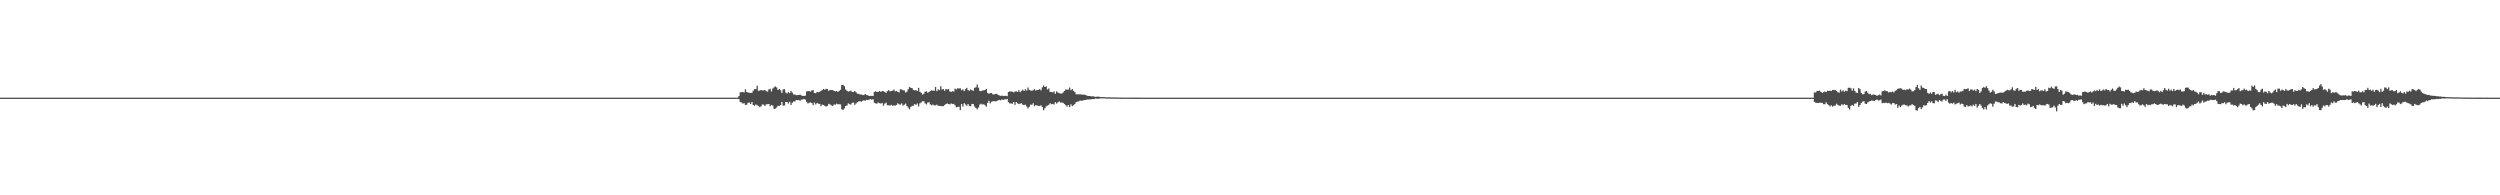 <?xml version="1.0" encoding="UTF-8"?>
<svg xmlns="http://www.w3.org/2000/svg" width="1920" height="150">
  <path d="M0 75.000h1v1.000H0zM1 75.000h1v1.000H1zM2 75.000h1v1.000H2zM3 75.000h1v1.000H3zM4 75.000h1v1.000H4zM5 75.000h1v1.000H5zM6 75.000h1v1.000H6zM7 75.000h1v1.000H7zM8 75.000h1v1.000H8zM9 75.000h1v1.000H9zM10 75.000h1v1.000H10zM11 75.000h1v1.000H11zM12 75.000h1v1.000H12zM13 75.000h1v1.000H13zM14 75.000h1v1.000H14zM15 75.000h1v1.000H15zM16 75.000h1v1.000H16zM17 75.000h1v1.000H17zM18 75.000h1v1.000H18zM19 75.000h1v1.000H19zM20 75.000h1v1.000H20zM21 75.000h1v1.000H21zM22 75.000h1v1.000H22zM23 75.000h1v1.000H23zM24 75.000h1v1.000H24zM25 75.000h1v1.000H25zM26 75.000h1v1.000H26zM27 75.000h1v1.000H27zM28 75.000h1v1.000H28zM29 75.000h1v1.000H29zM30 75.000h1v1.000H30zM31 75.000h1v1.000H31zM32 75.000h1v1.000H32zM33 75.000h1v1.000H33zM34 75.000h1v1.000H34zM35 75.000h1v1.000H35zM36 75.000h1v1.000H36zM37 75.000h1v1.000H37zM38 75.000h1v1.000H38zM39 75.000h1v1.000H39zM40 75.000h1v1.000H40zM41 75.000h1v1.000H41zM42 75.000h1v1.000H42zM43 75.000h1v1.000H43zM44 75.000h1v1.000H44zM45 75.000h1v1.000H45zM46 75.000h1v1.000H46zM47 75.000h1v1.000H47zM48 75.000h1v1.000H48zM49 75.000h1v1.000H49zM50 75.000h1v1.000H50zM51 75.000h1v1.000H51zM52 75.000h1v1.000H52zM53 75.000h1v1.000H53zM54 75.000h1v1.000H54zM55 75.000h1v1.000H55zM56 75.000h1v1.000H56zM57 75.000h1v1.000H57zM58 75.000h1v1.000H58zM59 75.000h1v1.000H59zM60 75.000h1v1.000H60zM61 75.000h1v1.000H61zM62 75.000h1v1.000H62zM63 75.000h1v1.000H63zM64 75.000h1v1.000H64zM65 75.000h1v1.000H65zM66 75.000h1v1.000H66zM67 75.000h1v1.000H67zM68 75.000h1v1.000H68zM69 75.000h1v1.000H69zM70 75.000h1v1.000H70zM71 75.000h1v1.000H71zM72 75.000h1v1.000H72zM73 75.000h1v1.000H73zM74 75.000h1v1.000H74zM75 75.000h1v1.000H75zM76 75.000h1v1.000H76zM77 75.000h1v1.000H77zM78 75.000h1v1.000H78zM79 75.000h1v1.000H79zM80 75.000h1v1.000H80zM81 75.000h1v1.000H81zM82 75.000h1v1.000H82zM83 75.000h1v1.000H83zM84 75.000h1v1.000H84zM85 75.000h1v1.000H85zM86 75.000h1v1.000H86zM87 75.000h1v1.000H87zM88 75.000h1v1.000H88zM89 75.000h1v1.000H89zM90 75.000h1v1.000H90zM91 75.000h1v1.000H91zM92 75.000h1v1.000H92zM93 75.000h1v1.000H93zM94 75.000h1v1.000H94zM95 75.000h1v1.000H95zM96 75.000h1v1.000H96zM97 75.000h1v1.000H97zM98 75.000h1v1.000H98zM99 75.000h1v1.000H99zM100 75.000h1v1.000H100zM101 75.000h1v1.000H101zM102 75.000h1v1.000H102zM103 75.000h1v1.000H103zM104 75.000h1v1.000H104zM105 75.000h1v1.000H105zM106 75.000h1v1.000H106zM107 75.000h1v1.000H107zM108 75.000h1v1.000H108zM109 75.000h1v1.000H109zM110 75.000h1v1.000H110zM111 75.000h1v1.000H111zM112 75.000h1v1.000H112zM113 75.000h1v1.000H113zM114 75.000h1v1.000H114zM115 75.000h1v1.000H115zM116 75.000h1v1.000H116zM117 75.000h1v1.000H117zM118 75.000h1v1.000H118zM119 75.000h1v1.000H119zM120 75.000h1v1.000H120zM121 75.000h1v1.000H121zM122 75.000h1v1.000H122zM123 75.000h1v1.000H123zM124 75.000h1v1.000H124zM125 75.000h1v1.000H125zM126 75.000h1v1.000H126zM127 75.000h1v1.000H127zM128 75.000h1v1.000H128zM129 75.000h1v1.000H129zM130 75.000h1v1.000H130zM131 75.000h1v1.000H131zM132 75.000h1v1.000H132zM133 75.000h1v1.000H133zM134 75.000h1v1.000H134zM135 75.000h1v1.000H135zM136 75.000h1v1.000H136zM137 75.000h1v1.000H137zM138 75.000h1v1.000H138zM139 75.000h1v1.000H139zM140 75.000h1v1.000H140zM141 75.000h1v1.000H141zM142 75.000h1v1.000H142zM143 75.000h1v1.000H143zM144 75.000h1v1.000H144zM145 75.000h1v1.000H145zM146 75.000h1v1.000H146zM147 75.000h1v1.000H147zM148 75.000h1v1.000H148zM149 75.000h1v1.000H149zM150 75.000h1v1.000H150zM151 75.000h1v1.000H151zM152 75.000h1v1.000H152zM153 75.000h1v1.000H153zM154 75.000h1v1.000H154zM155 75.000h1v1.000H155zM156 75.000h1v1.000H156zM157 75.000h1v1.000H157zM158 75.000h1v1.000H158zM159 75.000h1v1.000H159zM160 75.000h1v1.000H160zM161 75.000h1v1.000H161zM162 75.000h1v1.000H162zM163 75.000h1v1.000H163zM164 75.000h1v1.000H164zM165 75.000h1v1.000H165zM166 75.000h1v1.000H166zM167 75.000h1v1.000H167zM168 75.000h1v1.000H168zM169 75.000h1v1.000H169zM170 75.000h1v1.000H170zM171 75.000h1v1.000H171zM172 75.000h1v1.000H172zM173 75.000h1v1.000H173zM174 75.000h1v1.000H174zM175 75.000h1v1.000H175zM176 75.000h1v1.000H176zM177 75.000h1v1.000H177zM178 75.000h1v1.000H178zM179 75.000h1v1.000H179zM180 75.000h1v1.000H180zM181 75.000h1v1.000H181zM182 75.000h1v1.000H182zM183 75.000h1v1.000H183zM184 75.000h1v1.000H184zM185 75.000h1v1.000H185zM186 75.000h1v1.000H186zM187 75.000h1v1.000H187zM188 75.000h1v1.000H188zM189 75.000h1v1.000H189zM190 75.000h1v1.000H190zM191 75.000h1v1.000H191zM192 75.000h1v1.000H192zM193 75.000h1v1.000H193zM194 75.000h1v1.000H194zM195 75.000h1v1.000H195zM196 75.000h1v1.000H196zM197 75.000h1v1.000H197zM198 75.000h1v1.000H198zM199 75.000h1v1.000H199zM200 75.000h1v1.000H200zM201 75.000h1v1.000H201zM202 75.000h1v1.000H202zM203 75.000h1v1.000H203zM204 75.000h1v1.000H204zM205 75.000h1v1.000H205zM206 75.000h1v1.000H206zM207 75.000h1v1.000H207zM208 75.000h1v1.000H208zM209 75.000h1v1.000H209zM210 75.000h1v1.000H210zM211 75.000h1v1.000H211zM212 75.000h1v1.000H212zM213 75.000h1v1.000H213zM214 75.000h1v1.000H214zM215 75.000h1v1.000H215zM216 75.000h1v1.000H216zM217 75.000h1v1.000H217zM218 75.000h1v1.000H218zM219 75.000h1v1.000H219zM220 75.000h1v1.000H220zM221 75.000h1v1.000H221zM222 75.000h1v1.000H222zM223 75.000h1v1.000H223zM224 75.000h1v1.000H224zM225 75.000h1v1.000H225zM226 75.000h1v1.000H226zM227 75.000h1v1.000H227zM228 75.000h1v1.000H228zM229 75.000h1v1.000H229zM230 75.000h1v1.000H230zM231 75.000h1v1.000H231zM232 75.000h1v1.000H232zM233 75.000h1v1.000H233zM234 75.000h1v1.000H234zM235 75.000h1v1.000H235zM236 75.000h1v1.000H236zM237 75.000h1v1.000H237zM238 75.000h1v1.000H238zM239 75.000h1v1.000H239zM240 75.000h1v1.000H240zM241 75.000h1v1.000H241zM242 75.000h1v1.000H242zM243 75.000h1v1.000H243zM244 75.000h1v1.000H244zM245 75.000h1v1.000H245zM246 75.000h1v1.000H246zM247 75.000h1v1.000H247zM248 75.000h1v1.000H248zM249 75.000h1v1.000H249zM250 75.000h1v1.000H250zM251 75.000h1v1.000H251zM252 75.000h1v1.000H252zM253 75.000h1v1.000H253zM254 75.000h1v1.000H254zM255 75.000h1v1.000H255zM256 75.000h1v1.000H256zM257 75.000h1v1.000H257zM258 75.000h1v1.000H258zM259 75.000h1v1.000H259zM260 75.000h1v1.000H260zM261 75.000h1v1.000H261zM262 75.000h1v1.000H262zM263 75.000h1v1.000H263zM264 75.000h1v1.000H264zM265 75.000h1v1.000H265zM266 75.000h1v1.000H266zM267 75.000h1v1.000H267zM268 75.000h1v1.000H268zM269 75.000h1v1.000H269zM270 75.000h1v1.000H270zM271 75.000h1v1.000H271zM272 75.000h1v1.000H272zM273 75.000h1v1.000H273zM274 75.000h1v1.000H274zM275 75.000h1v1.000H275zM276 75.000h1v1.000H276zM277 75.000h1v1.000H277zM278 75.000h1v1.000H278zM279 75.000h1v1.000H279zM280 75.000h1v1.000H280zM281 75.000h1v1.000H281zM282 75.000h1v1.000H282zM283 75.000h1v1.000H283zM284 75.000h1v1.000H284zM285 75.000h1v1.000H285zM286 75.000h1v1.000H286zM287 75.000h1v1.000H287zM288 75.000h1v1.000H288zM289 75.000h1v1.000H289zM290 75.000h1v1.000H290zM291 75.000h1v1.000H291zM292 75.000h1v1.000H292zM293 75.000h1v1.000H293zM294 75.000h1v1.000H294zM295 75.000h1v1.000H295zM296 75.000h1v1.000H296zM297 75.000h1v1.000H297zM298 75.000h1v1.000H298zM299 75.000h1v1.000H299zM300 75.000h1v1.000H300zM301 75.000h1v1.000H301zM302 75.000h1v1.000H302zM303 75.000h1v1.000H303zM304 75.000h1v1.000H304zM305 75.000h1v1.000H305zM306 75.000h1v1.000H306zM307 75.000h1v1.000H307zM308 75.000h1v1.000H308zM309 75.000h1v1.000H309zM310 75.000h1v1.000H310zM311 75.000h1v1.000H311zM312 75.000h1v1.000H312zM313 75.000h1v1.000H313zM314 75.000h1v1.000H314zM315 75.000h1v1.000H315zM316 75.000h1v1.000H316zM317 75.000h1v1.000H317zM318 75.000h1v1.000H318zM319 75.000h1v1.000H319zM320 75.000h1v1.000H320zM321 75.000h1v1.000H321zM322 75.000h1v1.000H322zM323 75.000h1v1.000H323zM324 75.000h1v1.000H324zM325 75.000h1v1.000H325zM326 75.000h1v1.000H326zM327 75.000h1v1.000H327zM328 75.000h1v1.000H328zM329 75.000h1v1.000H329zM330 75.000h1v1.000H330zM331 75.000h1v1.000H331zM332 75.000h1v1.000H332zM333 75.000h1v1.000H333zM334 75.000h1v1.000H334zM335 75.000h1v1.000H335zM336 75.000h1v1.000H336zM337 75.000h1v1.000H337zM338 75.000h1v1.000H338zM339 75.000h1v1.000H339zM340 75.000h1v1.000H340zM341 75.000h1v1.000H341zM342 75.000h1v1.000H342zM343 75.000h1v1.000H343zM344 75.000h1v1.000H344zM345 75.000h1v1.000H345zM346 75.000h1v1.000H346zM347 75.000h1v1.000H347zM348 75.000h1v1.000H348zM349 75.000h1v1.000H349zM350 75.000h1v1.000H350zM351 75.000h1v1.000H351zM352 75.000h1v1.000H352zM353 75.000h1v1.000H353zM354 75.000h1v1.000H354zM355 75.000h1v1.000H355zM356 75.000h1v1.000H356zM357 75.000h1v1.000H357zM358 75.000h1v1.000H358zM359 75.000h1v1.000H359zM360 75.000h1v1.000H360zM361 75.000h1v1.000H361zM362 75.000h1v1.000H362zM363 75.000h1v1.000H363zM364 75.000h1v1.000H364zM365 75.000h1v1.000H365zM366 75.000h1v1.000H366zM367 75.000h1v1.000H367zM368 75.000h1v1.000H368zM369 75.000h1v1.000H369zM370 75.000h1v1.000H370zM371 75.000h1v1.000H371zM372 75.000h1v1.000H372zM373 75.000h1v1.000H373zM374 75.000h1v1.000H374zM375 75.000h1v1.000H375zM376 75.000h1v1.000H376zM377 75.000h1v1.000H377zM378 75.000h1v1.000H378zM379 75.000h1v1.000H379zM380 75.000h1v1.000H380zM381 75.000h1v1.000H381zM382 75.000h1v1.000H382zM383 75.000h1v1.000H383zM384 75.000h1v1.000H384zM385 75.000h1v1.000H385zM386 75.000h1v1.000H386zM387 75.000h1v1.000H387zM388 75.000h1v1.000H388zM389 75.000h1v1.000H389zM390 75.000h1v1.000H390zM391 75.000h1v1.000H391zM392 75.000h1v1.000H392zM393 75.000h1v1.000H393zM394 75.000h1v1.000H394zM395 75.000h1v1.000H395zM396 75.000h1v1.000H396zM397 75.000h1v1.000H397zM398 75.000h1v1.000H398zM399 75.000h1v1.000H399zM400 75.000h1v1.000H400zM401 75.000h1v1.000H401zM402 75.000h1v1.000H402zM403 75.000h1v1.000H403zM404 75.000h1v1.000H404zM405 75.000h1v1.000H405zM406 75.000h1v1.000H406zM407 75.000h1v1.000H407zM408 75.000h1v1.000H408zM409 75.000h1v1.000H409zM410 75.000h1v1.000H410zM411 75.000h1v1.000H411zM412 75.000h1v1.000H412zM413 75.000h1v1.000H413zM414 75.000h1v1.000H414zM415 75.000h1v1.000H415zM416 75.000h1v1.000H416zM417 75.000h1v1.000H417zM418 75.000h1v1.000H418zM419 75.000h1v1.000H419zM420 75.000h1v1.000H420zM421 75.000h1v1.000H421zM422 75.000h1v1.000H422zM423 75.000h1v1.000H423zM424 75.000h1v1.000H424zM425 75.000h1v1.000H425zM426 75.000h1v1.000H426zM427 75.000h1v1.000H427zM428 75.000h1v1.000H428zM429 75.000h1v1.000H429zM430 75.000h1v1.000H430zM431 75.000h1v1.000H431zM432 75.000h1v1.000H432zM433 75.000h1v1.000H433zM434 75.000h1v1.000H434zM435 75.000h1v1.000H435zM436 75.000h1v1.000H436zM437 75.000h1v1.000H437zM438 75.000h1v1.000H438zM439 75.000h1v1.000H439zM440 75.000h1v1.000H440zM441 75.000h1v1.000H441zM442 75.000h1v1.000H442zM443 75.000h1v1.000H443zM444 75.000h1v1.000H444zM445 75.000h1v1.000H445zM446 75.000h1v1.000H446zM447 75.000h1v1.000H447zM448 75.000h1v1.000H448zM449 75.000h1v1.000H449zM450 75.000h1v1.000H450zM451 75.000h1v1.000H451zM452 75.000h1v1.000H452zM453 75.000h1v1.000H453zM454 75.000h1v1.000H454zM455 75.000h1v1.000H455zM456 75.000h1v1.000H456zM457 75.000h1v1.000H457zM458 75.000h1v1.000H458zM459 75.000h1v1.000H459zM460 75.000h1v1.000H460zM461 75.000h1v1.000H461zM462 75.000h1v1.000H462zM463 75.000h1v1.000H463zM464 75.000h1v1.000H464zM465 75.000h1v1.000H465zM466 75.000h1v1.000H466zM467 75.000h1v1.000H467zM468 75.000h1v1.000H468zM469 75.000h1v1.000H469zM470 75.000h1v1.000H470zM471 75.000h1v1.000H471zM472 75.000h1v1.000H472zM473 75.000h1v1.000H473zM474 75.000h1v1.000H474zM475 75.000h1v1.000H475zM476 75.000h1v1.000H476zM477 75.000h1v1.000H477zM478 75.000h1v1.000H478zM479 75.000h1v1.000H479zM480 75.000h1v1.000H480zM481 75.000h1v1.000H481zM482 75.000h1v1.000H482zM483 75.000h1v1.000H483zM484 75.000h1v1.000H484zM485 75.000h1v1.000H485zM486 75.000h1v1.000H486zM487 75.000h1v1.000H487zM488 75.000h1v1.000H488zM489 75.000h1v1.000H489zM490 75.000h1v1.000H490zM491 75.000h1v1.000H491zM492 75.000h1v1.000H492zM493 75.000h1v1.000H493zM494 75.000h1v1.000H494zM495 75.000h1v1.000H495zM496 75.000h1v1.000H496zM497 75.000h1v1.000H497zM498 75.000h1v1.000H498zM499 75.000h1v1.000H499zM500 75.000h1v1.000H500zM501 75.000h1v1.000H501zM502 75.000h1v1.000H502zM503 75.000h1v1.000H503zM504 75.000h1v1.000H504zM505 75.000h1v1.000H505zM506 75.000h1v1.000H506zM507 75.000h1v1.000H507zM508 75.000h1v1.000H508zM509 75.000h1v1.000H509zM510 75.000h1v1.000H510zM511 75.000h1v1.000H511zM512 75.000h1v1.000H512zM513 75.000h1v1.000H513zM514 75.000h1v1.000H514zM515 75.000h1v1.000H515zM516 75.000h1v1.000H516zM517 75.000h1v1.000H517zM518 75.000h1v1.000H518zM519 75.000h1v1.000H519zM520 75.000h1v1.000H520zM521 75.000h1v1.000H521zM522 75.000h1v1.000H522zM523 75.000h1v1.000H523zM524 75.000h1v1.000H524zM525 75.000h1v1.000H525zM526 75.000h1v1.000H526zM527 75.000h1v1.000H527zM528 75.000h1v1.000H528zM529 75.000h1v1.000H529zM530 75.000h1v1.000H530zM531 75.000h1v1.000H531zM532 75.000h1v1.000H532zM533 75.000h1v1.000H533zM534 75.000h1v1.000H534zM535 75.000h1v1.000H535zM536 75.000h1v1.000H536zM537 75.000h1v1.000H537zM538 75.000h1v1.000H538zM539 75.000h1v1.000H539zM540 75.000h1v1.000H540zM541 75.000h1v1.000H541zM542 75.000h1v1.000H542zM543 75.000h1v1.000H543zM544 75.000h1v1.000H544zM545 75.000h1v1.000H545zM546 75.000h1v1.000H546zM547 75.000h1v1.000H547zM548 75.000h1v1.000H548zM549 75.000h1v1.000H549zM550 75.000h1v1.000H550zM551 75.000h1v1.000H551zM552 75.000h1v1.000H552zM553 75.000h1v1.000H553zM554 75.000h1v1.000H554zM555 75.000h1v1.000H555zM556 75.000h1v1.000H556zM557 75.000h1v1.000H557zM558 75.000h1v1.000H558zM559 75.000h1v1.000H559zM560 75.000h1v1.000H560zM561 75.000h1v1.000H561zM562 75.000h1v1.000H562zM563 75.000h1v1.000H563zM564 75.000h1v1.000H564zM565 75.000h1v1.000H565zM566 75.000h1v1.000H566zM567 73.830h1v2.300H567zM568 70.971h1v7.440H568zM569 70.747h1v7.957H569zM570 70.726h1v8.864H570zM571 70.945h1v8.250H571zM572 68.579h1v12.011H572zM573 70.654h1v9.757H573zM574 70.957h1v7.967H574zM575 71.323h1v7.443H575zM576 71.449h1v8.452H576zM577 71.209h1v7.149H577zM578 69.679h1v10.948H578zM579 68.464h1v12.825H579zM580 68.465h1v11.724H580zM581 65.865h1v15.031H581zM582 69.805h1v11.450H582zM583 69.537h1v12.803H583zM584 69.108h1v12.603H584zM585 69.502h1v10.721H585zM586 69.388h1v10.994H586zM587 69.185h1v12.207H587zM588 70.031h1v10.112H588zM589 70.352h1v9.660H589zM590 68.669h1v11.194H590zM591 68.169h1v13.397H591zM592 70.265h1v10.293H592zM593 67.929h1v13.198H593zM594 67.063h1v16.608H594zM595 66.357h1v17.054H595zM596 67.161h1v15.402H596zM597 69.134h1v12.121H597zM598 68.308h1v13.048H598zM599 69.332h1v11.342H599zM600 71.304h1v6.980H600zM601 68.642h1v12.511H601zM602 68.497h1v12.483H602zM603 71.102h1v7.158H603zM604 71.822h1v6.509H604zM605 70.592h1v8.943H605zM606 71.549h1v6.590H606zM607 69.946h1v10.688H607zM608 71.118h1v7.766H608zM609 72.542h1v5.405H609zM610 72.505h1v5.469H610zM611 73.106h1v3.762H611zM612 73.002h1v3.890H612zM613 72.907h1v3.998H613zM614 72.730h1v4.637H614zM615 73.269h1v3.179H615zM616 73.702h1v2.797H616zM617 73.672h1v2.309H617zM618 73.492h1v2.985H618zM619 70.245h1v7.994H619zM620 69.960h1v9.564H620zM621 69.990h1v8.906H621zM622 70.326h1v8.353H622zM623 69.481h1v9.748H623zM624 69.225h1v11.509H624zM625 71.441h1v7.377H625zM626 71.582h1v8.637H626zM627 70.558h1v8.525H627zM628 70.868h1v8.782H628zM629 70.528h1v9.251H629zM630 69.802h1v11.690H630zM631 69.232h1v11.094H631zM632 68.323h1v12.368H632zM633 68.991h1v12.306H633zM634 68.216h1v13.679H634zM635 68.376h1v12.976H635zM636 69.810h1v9.942H636zM637 69.076h1v11.204H637zM638 69.173h1v11.769H638zM639 69.194h1v12.261H639zM640 69.805h1v10.470H640zM641 70.120h1v10.295H641zM642 69.876h1v9.721H642zM643 70.578h1v9.513H643zM644 69.784h1v10.309H644zM645 68.855h1v11.312H645zM646 65.335h1v18.644H646zM647 65.133h1v19.268H647zM648 66.209h1v17.099H648zM649 68.754h1v12.669H649zM650 69.697h1v11.287H650zM651 70.322h1v9.027H651zM652 70.039h1v10.003H652zM653 69.591h1v10.704H653zM654 70.695h1v8.255H654zM655 70.619h1v8.155H655zM656 69.846h1v10.683H656zM657 70.928h1v8.489H657zM658 71.932h1v6.616H658zM659 72.079h1v5.844H659zM660 72.622h1v5.076H660zM661 72.497h1v5.565H661zM662 72.989h1v4.401H662zM663 73.009h1v4.018H663zM664 72.124h1v5.267H664zM665 73.012h1v3.643H665zM666 73.191h1v3.754H666zM667 73.664h1v2.747H667zM668 73.630h1v2.620H668zM669 73.550h1v2.898H669zM670 73.688h1v2.535H670zM671 70.568h1v8.270H671zM672 70.088h1v9.327H672zM673 70.628h1v8.949H673zM674 70.626h1v8.108H674zM675 69.844h1v9.416H675zM676 70.531h1v9.012H676zM677 69.902h1v9.153H677zM678 70.077h1v11.137H678zM679 70.587h1v9.026H679zM680 71.311h1v7.557H680zM681 69.931h1v10.888H681zM682 69.278h1v11.558H682zM683 70.103h1v11.048H683zM684 69.939h1v10.544H684zM685 69.565h1v11.648H685zM686 68.821h1v12.154H686zM687 70.163h1v10.958H687zM688 69.807h1v10.767H688zM689 70.578h1v8.754H689zM690 70.963h1v9.176H690zM691 68.558h1v11.871H691zM692 68.710h1v10.656H692zM693 69.300h1v11.840H693zM694 69.470h1v10.961H694zM695 70.994h1v8.588H695zM696 70.386h1v11.042H696zM697 68.528h1v14.109H697zM698 66.823h1v17.133H698zM699 67.477h1v14.659H699zM700 67.710h1v13.539H700zM701 69.094h1v12.167H701zM702 69.480h1v10.404H702zM703 69.168h1v11.420H703zM704 70.008h1v9.525H704zM705 67.452h1v14.304H705zM706 70.511h1v8.884H706zM707 71.240h1v7.464H707zM708 72.643h1v5.163H708zM709 71.983h1v5.734H709zM710 70.444h1v8.946H710zM711 70.092h1v10.134H711zM712 71.152h1v7.667H712zM713 70.654h1v7.873H713zM714 69.962h1v10.196H714zM715 69.450h1v11.379H715zM716 69.541h1v10.724H716zM717 69.725h1v11.267H717zM718 66.824h1v14.056H718zM719 70.006h1v10.387H719zM720 68.609h1v12.629H720zM721 69.263h1v12.061H721zM722 66.179h1v15.338H722zM723 68.742h1v12.761H723zM724 68.468h1v13.067H724zM725 69.714h1v10.975H725zM726 68.288h1v11.549H726zM727 68.685h1v10.775H727zM728 68.472h1v11.430H728zM729 70.185h1v10.000H729zM730 70.603h1v8.847H730zM731 70.053h1v9.867H731zM732 70.338h1v9.428H732zM733 68.042h1v12.866H733zM734 68.634h1v13.773H734zM735 67.769h1v14.375H735zM736 67.982h1v13.964H736zM737 67.775h1v16.795H737zM738 69.321h1v10.529H738zM739 68.603h1v13.279H739zM740 70.014h1v9.222H740zM741 68.526h1v11.726H741zM742 67.470h1v13.735H742zM743 69.278h1v10.640H743zM744 69.654h1v11.781H744zM745 68.680h1v12.877H745zM746 69.338h1v10.475H746zM747 69.709h1v10.219H747zM748 67.449h1v14.403H748zM749 67.021h1v15.972H749zM750 64.902h1v19.069H750zM751 67.339h1v15.252H751zM752 69.856h1v10.527H752zM753 70.079h1v9.603H753zM754 69.462h1v10.885H754zM755 69.448h1v10.609H755zM756 69.107h1v11.701H756zM757 68.335h1v13.570H757zM758 71.310h1v7.669H758zM759 72.026h1v5.329H759zM760 71.515h1v7.897H760zM761 71.449h1v6.666H761zM762 72.471h1v5.321H762zM763 72.554h1v5.087H763zM764 72.160h1v5.779H764zM765 72.049h1v5.556H765zM766 72.807h1v4.225H766zM767 73.340h1v3.391H767zM768 73.598h1v3.450H768zM769 73.452h1v2.935H769zM770 73.647h1v3.034H770zM771 73.694h1v2.631H771zM772 73.523h1v2.816H772zM773 73.886h1v2.078H773zM774 70.582h1v7.901H774zM775 70.185h1v9.280H775zM776 70.284h1v9.052H776zM777 70.457h1v9.265H777zM778 70.891h1v7.495H778zM779 70.345h1v10.217H779zM780 70.150h1v8.244H780zM781 70.645h1v8.724H781zM782 69.318h1v10.679H782zM783 70.827h1v8.758H783zM784 69.721h1v9.581H784zM785 68.853h1v11.598H785zM786 69.895h1v10.852H786zM787 68.568h1v11.793H787zM788 69.510h1v12.255H788zM789 67.250h1v16.070H789zM790 69.021h1v13.077H790zM791 69.511h1v10.853H791zM792 69.682h1v10.822H792zM793 69.268h1v10.031H793zM794 68.429h1v13.133H794zM795 69.592h1v11.075H795zM796 69.051h1v11.983H796zM797 68.956h1v12.406H797zM798 68.467h1v12.911H798zM799 69.341h1v11.490H799zM800 67.049h1v15.145H800zM801 65.625h1v19.044H801zM802 66.818h1v16.348H802zM803 66.311h1v15.370H803zM804 68.706h1v12.403H804zM805 67.955h1v12.548H805zM806 70.606h1v8.662H806zM807 70.620h1v9.447H807zM808 70.996h1v8.839H808zM809 70.124h1v10.137H809zM810 72.064h1v6.413H810zM811 70.173h1v9.360H811zM812 71.082h1v7.534H812zM813 71.481h1v6.415H813zM814 71.925h1v6.830H814zM815 71.775h1v6.990H815zM816 71.027h1v7.997H816zM817 69.882h1v10.037H817zM818 68.763h1v12.014H818zM819 68.800h1v13.095H819zM820 68.825h1v11.806H820zM821 67.242h1v15.030H821zM822 69.335h1v10.789H822zM823 68.371h1v13.163H823zM824 69.768h1v11.017H824zM825 70.740h1v9.074H825zM826 72.414h1v6.057H826zM827 72.459h1v5.560H827zM828 72.494h1v5.424H828zM829 72.407h1v4.806H829zM830 72.599h1v4.821H830zM831 72.687h1v4.594H831zM832 72.638h1v4.271H832zM833 72.859h1v3.938H833zM834 73.318h1v3.191H834zM835 73.616h1v2.835H835zM836 73.703h1v2.692H836zM837 73.808h1v2.528H837zM838 74.032h1v2.153H838zM839 73.906h1v2.222H839zM840 74.226h1v1.751H840zM841 74.376h1v1.269H841zM842 74.264h1v1.559H842zM843 74.206h1v1.702H843zM844 74.357h1v1.260H844zM845 74.546h1v1.000H845zM846 74.552h1v1.000H846zM847 74.569h1v1.000H847zM848 74.613h1v1.000H848zM849 74.726h1v1.000H849zM850 74.758h1v1.000H850zM851 74.770h1v1.000H851zM852 74.775h1v1.000H852zM853 74.823h1v1.000H853zM854 74.812h1v1.000H854zM855 74.853h1v1.000H855zM856 74.806h1v1.000H856zM857 74.855h1v1.000H857zM858 74.885h1v1.000H858zM859 74.892h1v1.000H859zM860 74.922h1v1.000H860zM861 74.914h1v1.000H861zM862 74.936h1v1.000H862zM863 74.935h1v1.000H863zM864 74.947h1v1.000H864zM865 74.949h1v1.000H865zM866 74.936h1v1.000H866zM867 74.962h1v1.000H867zM868 74.950h1v1.000H868zM869 74.957h1v1.000H869zM870 74.964h1v1.000H870zM871 74.973h1v1.000H871zM872 74.976h1v1.000H872zM873 74.970h1v1.000H873zM874 74.980h1v1.000H874zM875 74.979h1v1.000H875zM876 74.986h1v1.000H876zM877 74.987h1v1.000H877zM878 74.988h1v1.000H878zM879 74.988h1v1.000H879zM880 74.990h1v1.000H880zM881 74.990h1v1.000H881zM882 74.991h1v1.000H882zM883 74.992h1v1.000H883zM884 74.994h1v1.000H884zM885 74.994h1v1.000H885zM886 74.995h1v1.000H886zM887 74.995h1v1.000H887zM888 74.993h1v1.000H888zM889 74.996h1v1.000H889zM890 74.996h1v1.000H890zM891 74.997h1v1.000H891zM892 74.997h1v1.000H892zM893 74.998h1v1.000H893zM894 74.998h1v1.000H894zM895 74.998h1v1.000H895zM896 74.998h1v1.000H896zM897 74.998h1v1.000H897zM898 74.999h1v1.000H898zM899 74.999h1v1.000H899zM900 74.999h1v1.000H900zM901 74.999h1v1.000H901zM902 74.999h1v1.000H902zM903 74.999h1v1.000H903zM904 74.999h1v1.000H904zM905 74.999h1v1.000H905zM906 74.999h1v1.000H906zM907 75.000h1v1.000H907zM908 75.000h1v1.000H908zM909 75.000h1v1.000H909zM910 75.000h1v1.000H910zM911 75.000h1v1.000H911zM912 75.000h1v1.000H912zM913 75.000h1v1.000H913zM914 75.000h1v1.000H914zM915 75.000h1v1.000H915zM916 75.000h1v1.000H916zM917 75.000h1v1.000H917zM918 75.000h1v1.000H918zM919 75.000h1v1.000H919zM920 75.000h1v1.000H920zM921 75.000h1v1.000H921zM922 75.000h1v1.000H922zM923 75.000h1v1.000H923zM924 75.000h1v1.000H924zM925 75.000h1v1.000H925zM926 75.000h1v1.000H926zM927 75.000h1v1.000H927zM928 75.000h1v1.000H928zM929 75.000h1v1.000H929zM930 75.000h1v1.000H930zM931 75.000h1v1.000H931zM932 75.000h1v1.000H932zM933 75.000h1v1.000H933zM934 75.000h1v1.000H934zM935 75.000h1v1.000H935zM936 75.000h1v1.000H936zM937 75.000h1v1.000H937zM938 75.000h1v1.000H938zM939 75.000h1v1.000H939zM940 75.000h1v1.000H940zM941 75.000h1v1.000H941zM942 75.000h1v1.000H942zM943 75.000h1v1.000H943zM944 75.000h1v1.000H944zM945 75.000h1v1.000H945zM946 75.000h1v1.000H946zM947 75.000h1v1.000H947zM948 75.000h1v1.000H948zM949 75.000h1v1.000H949zM950 75.000h1v1.000H950zM951 75.000h1v1.000H951zM952 75.000h1v1.000H952zM953 75.000h1v1.000H953zM954 75.000h1v1.000H954zM955 75.000h1v1.000H955zM956 75.000h1v1.000H956zM957 75.000h1v1.000H957zM958 75.000h1v1.000H958zM959 75.000h1v1.000H959zM960 75.000h1v1.000H960zM961 75.000h1v1.000H961zM962 75.000h1v1.000H962zM963 75.000h1v1.000H963zM964 75.000h1v1.000H964zM965 75.000h1v1.000H965zM966 75.000h1v1.000H966zM967 75.000h1v1.000H967zM968 75.000h1v1.000H968zM969 75.000h1v1.000H969zM970 75.000h1v1.000H970zM971 75.000h1v1.000H971zM972 75.000h1v1.000H972zM973 75.000h1v1.000H973zM974 75.000h1v1.000H974zM975 75.000h1v1.000H975zM976 75.000h1v1.000H976zM977 75.000h1v1.000H977zM978 75.000h1v1.000H978zM979 75.000h1v1.000H979zM980 75.000h1v1.000H980zM981 75.000h1v1.000H981zM982 75.000h1v1.000H982zM983 75.000h1v1.000H983zM984 75.000h1v1.000H984zM985 75.000h1v1.000H985zM986 75.000h1v1.000H986zM987 75.000h1v1.000H987zM988 75.000h1v1.000H988zM989 75.000h1v1.000H989zM990 75.000h1v1.000H990zM991 75.000h1v1.000H991zM992 75.000h1v1.000H992zM993 75.000h1v1.000H993zM994 75.000h1v1.000H994zM995 75.000h1v1.000H995zM996 75.000h1v1.000H996zM997 75.000h1v1.000H997zM998 75.000h1v1.000H998zM999 75.000h1v1.000H999zM1000 75.000h1v1.000H1000zM1001 75.000h1v1.000H1001zM1002 75.000h1v1.000H1002zM1003 75.000h1v1.000H1003zM1004 75.000h1v1.000H1004zM1005 75.000h1v1.000H1005zM1006 75.000h1v1.000H1006zM1007 75.000h1v1.000H1007zM1008 75.000h1v1.000H1008zM1009 75.000h1v1.000H1009zM1010 75.000h1v1.000H1010zM1011 75.000h1v1.000H1011zM1012 75.000h1v1.000H1012zM1013 75.000h1v1.000H1013zM1014 75.000h1v1.000H1014zM1015 75.000h1v1.000H1015zM1016 75.000h1v1.000H1016zM1017 75.000h1v1.000H1017zM1018 75.000h1v1.000H1018zM1019 75.000h1v1.000H1019zM1020 75.000h1v1.000H1020zM1021 75.000h1v1.000H1021zM1022 75.000h1v1.000H1022zM1023 75.000h1v1.000H1023zM1024 75.000h1v1.000H1024zM1025 75.000h1v1.000H1025zM1026 75.000h1v1.000H1026zM1027 75.000h1v1.000H1027zM1028 75.000h1v1.000H1028zM1029 75.000h1v1.000H1029zM1030 75.000h1v1.000H1030zM1031 75.000h1v1.000H1031zM1032 75.000h1v1.000H1032zM1033 75.000h1v1.000H1033zM1034 75.000h1v1.000H1034zM1035 75.000h1v1.000H1035zM1036 75.000h1v1.000H1036zM1037 75.000h1v1.000H1037zM1038 75.000h1v1.000H1038zM1039 75.000h1v1.000H1039zM1040 75.000h1v1.000H1040zM1041 75.000h1v1.000H1041zM1042 75.000h1v1.000H1042zM1043 75.000h1v1.000H1043zM1044 75.000h1v1.000H1044zM1045 75.000h1v1.000H1045zM1046 75.000h1v1.000H1046zM1047 75.000h1v1.000H1047zM1048 75.000h1v1.000H1048zM1049 75.000h1v1.000H1049zM1050 75.000h1v1.000H1050zM1051 75.000h1v1.000H1051zM1052 75.000h1v1.000H1052zM1053 75.000h1v1.000H1053zM1054 75.000h1v1.000H1054zM1055 75.000h1v1.000H1055zM1056 75.000h1v1.000H1056zM1057 75.000h1v1.000H1057zM1058 75.000h1v1.000H1058zM1059 75.000h1v1.000H1059zM1060 75.000h1v1.000H1060zM1061 75.000h1v1.000H1061zM1062 75.000h1v1.000H1062zM1063 75.000h1v1.000H1063zM1064 75.000h1v1.000H1064zM1065 75.000h1v1.000H1065zM1066 75.000h1v1.000H1066zM1067 75.000h1v1.000H1067zM1068 75.000h1v1.000H1068zM1069 75.000h1v1.000H1069zM1070 75.000h1v1.000H1070zM1071 75.000h1v1.000H1071zM1072 75.000h1v1.000H1072zM1073 75.000h1v1.000H1073zM1074 75.000h1v1.000H1074zM1075 75.000h1v1.000H1075zM1076 75.000h1v1.000H1076zM1077 75.000h1v1.000H1077zM1078 75.000h1v1.000H1078zM1079 75.000h1v1.000H1079zM1080 75.000h1v1.000H1080zM1081 75.000h1v1.000H1081zM1082 75.000h1v1.000H1082zM1083 75.000h1v1.000H1083zM1084 75.000h1v1.000H1084zM1085 75.000h1v1.000H1085zM1086 75.000h1v1.000H1086zM1087 75.000h1v1.000H1087zM1088 75.000h1v1.000H1088zM1089 75.000h1v1.000H1089zM1090 75.000h1v1.000H1090zM1091 75.000h1v1.000H1091zM1092 75.000h1v1.000H1092zM1093 75.000h1v1.000H1093zM1094 75.000h1v1.000H1094zM1095 75.000h1v1.000H1095zM1096 75.000h1v1.000H1096zM1097 75.000h1v1.000H1097zM1098 75.000h1v1.000H1098zM1099 75.000h1v1.000H1099zM1100 75.000h1v1.000H1100zM1101 75.000h1v1.000H1101zM1102 75.000h1v1.000H1102zM1103 75.000h1v1.000H1103zM1104 75.000h1v1.000H1104zM1105 75.000h1v1.000H1105zM1106 75.000h1v1.000H1106zM1107 75.000h1v1.000H1107zM1108 75.000h1v1.000H1108zM1109 75.000h1v1.000H1109zM1110 75.000h1v1.000H1110zM1111 75.000h1v1.000H1111zM1112 75.000h1v1.000H1112zM1113 75.000h1v1.000H1113zM1114 75.000h1v1.000H1114zM1115 75.000h1v1.000H1115zM1116 75.000h1v1.000H1116zM1117 75.000h1v1.000H1117zM1118 75.000h1v1.000H1118zM1119 75.000h1v1.000H1119zM1120 75.000h1v1.000H1120zM1121 75.000h1v1.000H1121zM1122 75.000h1v1.000H1122zM1123 75.000h1v1.000H1123zM1124 75.000h1v1.000H1124zM1125 75.000h1v1.000H1125zM1126 75.000h1v1.000H1126zM1127 75.000h1v1.000H1127zM1128 75.000h1v1.000H1128zM1129 75.000h1v1.000H1129zM1130 75.000h1v1.000H1130zM1131 75.000h1v1.000H1131zM1132 75.000h1v1.000H1132zM1133 75.000h1v1.000H1133zM1134 75.000h1v1.000H1134zM1135 75.000h1v1.000H1135zM1136 75.000h1v1.000H1136zM1137 75.000h1v1.000H1137zM1138 75.000h1v1.000H1138zM1139 75.000h1v1.000H1139zM1140 75.000h1v1.000H1140zM1141 75.000h1v1.000H1141zM1142 75.000h1v1.000H1142zM1143 75.000h1v1.000H1143zM1144 75.000h1v1.000H1144zM1145 75.000h1v1.000H1145zM1146 75.000h1v1.000H1146zM1147 75.000h1v1.000H1147zM1148 75.000h1v1.000H1148zM1149 75.000h1v1.000H1149zM1150 75.000h1v1.000H1150zM1151 75.000h1v1.000H1151zM1152 75.000h1v1.000H1152zM1153 75.000h1v1.000H1153zM1154 75.000h1v1.000H1154zM1155 75.000h1v1.000H1155zM1156 75.000h1v1.000H1156zM1157 75.000h1v1.000H1157zM1158 75.000h1v1.000H1158zM1159 75.000h1v1.000H1159zM1160 75.000h1v1.000H1160zM1161 75.000h1v1.000H1161zM1162 75.000h1v1.000H1162zM1163 75.000h1v1.000H1163zM1164 75.000h1v1.000H1164zM1165 75.000h1v1.000H1165zM1166 75.000h1v1.000H1166zM1167 75.000h1v1.000H1167zM1168 75.000h1v1.000H1168zM1169 75.000h1v1.000H1169zM1170 75.000h1v1.000H1170zM1171 75.000h1v1.000H1171zM1172 75.000h1v1.000H1172zM1173 75.000h1v1.000H1173zM1174 75.000h1v1.000H1174zM1175 75.000h1v1.000H1175zM1176 75.000h1v1.000H1176zM1177 75.000h1v1.000H1177zM1178 75.000h1v1.000H1178zM1179 75.000h1v1.000H1179zM1180 75.000h1v1.000H1180zM1181 75.000h1v1.000H1181zM1182 75.000h1v1.000H1182zM1183 75.000h1v1.000H1183zM1184 75.000h1v1.000H1184zM1185 75.000h1v1.000H1185zM1186 75.000h1v1.000H1186zM1187 75.000h1v1.000H1187zM1188 75.000h1v1.000H1188zM1189 75.000h1v1.000H1189zM1190 75.000h1v1.000H1190zM1191 75.000h1v1.000H1191zM1192 75.000h1v1.000H1192zM1193 75.000h1v1.000H1193zM1194 75.000h1v1.000H1194zM1195 75.000h1v1.000H1195zM1196 75.000h1v1.000H1196zM1197 75.000h1v1.000H1197zM1198 75.000h1v1.000H1198zM1199 75.000h1v1.000H1199zM1200 75.000h1v1.000H1200zM1201 75.000h1v1.000H1201zM1202 75.000h1v1.000H1202zM1203 75.000h1v1.000H1203zM1204 75.000h1v1.000H1204zM1205 75.000h1v1.000H1205zM1206 75.000h1v1.000H1206zM1207 75.000h1v1.000H1207zM1208 75.000h1v1.000H1208zM1209 75.000h1v1.000H1209zM1210 75.000h1v1.000H1210zM1211 75.000h1v1.000H1211zM1212 75.000h1v1.000H1212zM1213 75.000h1v1.000H1213zM1214 75.000h1v1.000H1214zM1215 75.000h1v1.000H1215zM1216 75.000h1v1.000H1216zM1217 75.000h1v1.000H1217zM1218 75.000h1v1.000H1218zM1219 75.000h1v1.000H1219zM1220 75.000h1v1.000H1220zM1221 75.000h1v1.000H1221zM1222 75.000h1v1.000H1222zM1223 75.000h1v1.000H1223zM1224 75.000h1v1.000H1224zM1225 75.000h1v1.000H1225zM1226 75.000h1v1.000H1226zM1227 75.000h1v1.000H1227zM1228 75.000h1v1.000H1228zM1229 75.000h1v1.000H1229zM1230 75.000h1v1.000H1230zM1231 75.000h1v1.000H1231zM1232 75.000h1v1.000H1232zM1233 75.000h1v1.000H1233zM1234 75.000h1v1.000H1234zM1235 75.000h1v1.000H1235zM1236 75.000h1v1.000H1236zM1237 75.000h1v1.000H1237zM1238 75.000h1v1.000H1238zM1239 75.000h1v1.000H1239zM1240 75.000h1v1.000H1240zM1241 75.000h1v1.000H1241zM1242 75.000h1v1.000H1242zM1243 75.000h1v1.000H1243zM1244 75.000h1v1.000H1244zM1245 75.000h1v1.000H1245zM1246 75.000h1v1.000H1246zM1247 75.000h1v1.000H1247zM1248 75.000h1v1.000H1248zM1249 75.000h1v1.000H1249zM1250 75.000h1v1.000H1250zM1251 75.000h1v1.000H1251zM1252 75.000h1v1.000H1252zM1253 75.000h1v1.000H1253zM1254 75.000h1v1.000H1254zM1255 75.000h1v1.000H1255zM1256 75.000h1v1.000H1256zM1257 75.000h1v1.000H1257zM1258 75.000h1v1.000H1258zM1259 75.000h1v1.000H1259zM1260 75.000h1v1.000H1260zM1261 75.000h1v1.000H1261zM1262 75.000h1v1.000H1262zM1263 75.000h1v1.000H1263zM1264 75.000h1v1.000H1264zM1265 75.000h1v1.000H1265zM1266 75.000h1v1.000H1266zM1267 75.000h1v1.000H1267zM1268 75.000h1v1.000H1268zM1269 75.000h1v1.000H1269zM1270 75.000h1v1.000H1270zM1271 75.000h1v1.000H1271zM1272 75.000h1v1.000H1272zM1273 75.000h1v1.000H1273zM1274 75.000h1v1.000H1274zM1275 75.000h1v1.000H1275zM1276 75.000h1v1.000H1276zM1277 75.000h1v1.000H1277zM1278 75.000h1v1.000H1278zM1279 75.000h1v1.000H1279zM1280 75.000h1v1.000H1280zM1281 75.000h1v1.000H1281zM1282 75.000h1v1.000H1282zM1283 75.000h1v1.000H1283zM1284 75.000h1v1.000H1284zM1285 75.000h1v1.000H1285zM1286 75.000h1v1.000H1286zM1287 75.000h1v1.000H1287zM1288 75.000h1v1.000H1288zM1289 75.000h1v1.000H1289zM1290 75.000h1v1.000H1290zM1291 75.000h1v1.000H1291zM1292 75.000h1v1.000H1292zM1293 75.000h1v1.000H1293zM1294 75.000h1v1.000H1294zM1295 75.000h1v1.000H1295zM1296 75.000h1v1.000H1296zM1297 75.000h1v1.000H1297zM1298 75.000h1v1.000H1298zM1299 75.000h1v1.000H1299zM1300 75.000h1v1.000H1300zM1301 75.000h1v1.000H1301zM1302 75.000h1v1.000H1302zM1303 75.000h1v1.000H1303zM1304 75.000h1v1.000H1304zM1305 75.000h1v1.000H1305zM1306 75.000h1v1.000H1306zM1307 75.000h1v1.000H1307zM1308 75.000h1v1.000H1308zM1309 75.000h1v1.000H1309zM1310 75.000h1v1.000H1310zM1311 75.000h1v1.000H1311zM1312 75.000h1v1.000H1312zM1313 75.000h1v1.000H1313zM1314 75.000h1v1.000H1314zM1315 75.000h1v1.000H1315zM1316 75.000h1v1.000H1316zM1317 75.000h1v1.000H1317zM1318 75.000h1v1.000H1318zM1319 75.000h1v1.000H1319zM1320 75.000h1v1.000H1320zM1321 75.000h1v1.000H1321zM1322 75.000h1v1.000H1322zM1323 75.000h1v1.000H1323zM1324 75.000h1v1.000H1324zM1325 75.000h1v1.000H1325zM1326 75.000h1v1.000H1326zM1327 75.000h1v1.000H1327zM1328 75.000h1v1.000H1328zM1329 75.000h1v1.000H1329zM1330 75.000h1v1.000H1330zM1331 75.000h1v1.000H1331zM1332 75.000h1v1.000H1332zM1333 75.000h1v1.000H1333zM1334 75.000h1v1.000H1334zM1335 75.000h1v1.000H1335zM1336 75.000h1v1.000H1336zM1337 75.000h1v1.000H1337zM1338 75.000h1v1.000H1338zM1339 75.000h1v1.000H1339zM1340 75.000h1v1.000H1340zM1341 75.000h1v1.000H1341zM1342 75.000h1v1.000H1342zM1343 75.000h1v1.000H1343zM1344 75.000h1v1.000H1344zM1345 75.000h1v1.000H1345zM1346 75.000h1v1.000H1346zM1347 75.000h1v1.000H1347zM1348 75.000h1v1.000H1348zM1349 75.000h1v1.000H1349zM1350 75.000h1v1.000H1350zM1351 75.000h1v1.000H1351zM1352 75.000h1v1.000H1352zM1353 75.000h1v1.000H1353zM1354 75.000h1v1.000H1354zM1355 75.000h1v1.000H1355zM1356 75.000h1v1.000H1356zM1357 75.000h1v1.000H1357zM1358 75.000h1v1.000H1358zM1359 75.000h1v1.000H1359zM1360 75.000h1v1.000H1360zM1361 75.000h1v1.000H1361zM1362 75.000h1v1.000H1362zM1363 75.000h1v1.000H1363zM1364 75.000h1v1.000H1364zM1365 75.000h1v1.000H1365zM1366 75.000h1v1.000H1366zM1367 75.000h1v1.000H1367zM1368 75.000h1v1.000H1368zM1369 75.000h1v1.000H1369zM1370 75.000h1v1.000H1370zM1371 75.000h1v1.000H1371zM1372 75.000h1v1.000H1372zM1373 75.000h1v1.000H1373zM1374 75.000h1v1.000H1374zM1375 75.000h1v1.000H1375zM1376 75.000h1v1.000H1376zM1377 75.000h1v1.000H1377zM1378 75.000h1v1.000H1378zM1379 75.000h1v1.000H1379zM1380 75.000h1v1.000H1380zM1381 75.000h1v1.000H1381zM1382 75.000h1v1.000H1382zM1383 75.000h1v1.000H1383zM1384 75.000h1v1.000H1384zM1385 75.000h1v1.000H1385zM1386 75.000h1v1.000H1386zM1387 75.000h1v1.000H1387zM1388 75.000h1v1.000H1388zM1389 75.000h1v1.000H1389zM1390 75.000h1v1.000H1390zM1391 75.000h1v1.000H1391zM1392 74.998h1v1.000H1392zM1393 70.978h1v7.309H1393zM1394 71.027h1v7.813H1394zM1395 69.884h1v9.265H1395zM1396 69.832h1v9.236H1396zM1397 69.563h1v9.348H1397zM1398 70.658h1v8.224H1398zM1399 71.291h1v7.685H1399zM1400 70.733h1v9.300H1400zM1401 70.259h1v9.842H1401zM1402 70.684h1v7.933H1402zM1403 69.670h1v10.365H1403zM1404 69.779h1v10.903H1404zM1405 69.682h1v12.071H1405zM1406 69.826h1v11.047H1406zM1407 69.056h1v12.852H1407zM1408 69.056h1v12.150H1408zM1409 69.211h1v11.899H1409zM1410 69.832h1v9.816H1410zM1411 70.836h1v9.866H1411zM1412 71.104h1v9.992H1412zM1413 68.790h1v12.448H1413zM1414 70.264h1v9.739H1414zM1415 69.307h1v11.492H1415zM1416 70.416h1v9.478H1416zM1417 69.582h1v11.092H1417zM1418 70.049h1v10.553H1418zM1419 67.422h1v15.486H1419zM1420 67.319h1v16.857H1420zM1421 67.768h1v13.549H1421zM1422 69.612h1v10.928H1422zM1423 67.842h1v13.454H1423zM1424 69.762h1v9.850H1424zM1425 71.097h1v8.438H1425zM1426 71.374h1v6.945H1426zM1427 67.536h1v14.575H1427zM1428 68.538h1v12.132H1428zM1429 71.374h1v7.666H1429zM1430 72.470h1v5.578H1430zM1431 72.247h1v5.500H1431zM1432 70.366h1v9.246H1432zM1433 69.865h1v10.032H1433zM1434 71.262h1v7.375H1434zM1435 72.335h1v5.667H1435zM1436 72.081h1v5.548H1436zM1437 73.108h1v4.030H1437zM1438 72.557h1v4.800H1438zM1439 72.715h1v4.851H1439zM1440 72.953h1v3.871H1440zM1441 73.627h1v2.692H1441zM1442 73.105h1v4.090H1442zM1443 72.619h1v4.399H1443zM1444 73.251h1v3.242H1444zM1445 70.212h1v9.046H1445zM1446 69.922h1v9.047H1446zM1447 69.335h1v9.844H1447zM1448 70.009h1v8.764H1448zM1449 70.087h1v9.194H1449zM1450 71.025h1v7.971H1450zM1451 70.560h1v9.008H1451zM1452 70.833h1v9.433H1452zM1453 70.318h1v8.915H1453zM1454 71.022h1v8.062H1454zM1455 69.807h1v10.503H1455zM1456 69.222h1v10.670H1456zM1457 68.221h1v14.554H1457zM1458 67.944h1v13.068H1458zM1459 67.777h1v14.503H1459zM1460 68.078h1v13.048H1460zM1461 69.078h1v11.288H1461zM1462 68.873h1v11.469H1462zM1463 69.253h1v11.568H1463zM1464 68.518h1v12.448H1464zM1465 68.832h1v13.009H1465zM1466 68.006h1v13.030H1466zM1467 68.823h1v12.092H1467zM1468 70.270h1v9.714H1468zM1469 70.060h1v10.659H1469zM1470 69.225h1v12.035H1470zM1471 66.921h1v17.719H1471zM1472 65.176h1v19.768H1472zM1473 67.725h1v15.332H1473zM1474 69.014h1v13.072H1474zM1475 65.708h1v18.040H1475zM1476 67.241h1v15.188H1476zM1477 67.597h1v13.212H1477zM1478 68.346h1v12.817H1478zM1479 68.421h1v12.388H1479zM1480 71.288h1v7.768H1480zM1481 72.053h1v5.555H1481zM1482 71.086h1v7.668H1482zM1483 71.994h1v5.784H1483zM1484 70.756h1v8.390H1484zM1485 70.680h1v8.734H1485zM1486 72.805h1v4.293H1486zM1487 72.356h1v4.952H1487zM1488 71.948h1v6.472H1488zM1489 73.046h1v3.809H1489zM1490 72.352h1v5.105H1490zM1491 71.919h1v6.126H1491zM1492 73.573h1v2.879H1492zM1493 73.783h1v2.589H1493zM1494 72.641h1v4.787H1494zM1495 73.712h1v2.533H1495zM1496 70.254h1v8.584H1496zM1497 69.816h1v9.855H1497zM1498 70.913h1v8.175H1498zM1499 69.942h1v9.694H1499zM1500 71.026h1v7.814H1500zM1501 68.988h1v11.252H1501zM1502 70.803h1v8.852H1502zM1503 70.229h1v9.102H1503zM1504 71.103h1v7.685H1504zM1505 70.288h1v9.980H1505zM1506 70.230h1v9.407H1506zM1507 69.797h1v10.130H1507zM1508 68.368h1v13.391H1508zM1509 68.458h1v13.745H1509zM1510 68.252h1v12.479H1510zM1511 67.834h1v13.942H1511zM1512 69.916h1v11.651H1512zM1513 68.754h1v12.274H1513zM1514 68.658h1v13.083H1514zM1515 69.535h1v10.882H1515zM1516 68.837h1v12.501H1516zM1517 69.970h1v9.833H1517zM1518 68.329h1v14.366H1518zM1519 68.965h1v12.341H1519zM1520 71.415h1v8.437H1520zM1521 70.146h1v10.966H1521zM1522 67.511h1v15.395H1522zM1523 66.843h1v17.226H1523zM1524 67.412h1v14.824H1524zM1525 66.209h1v17.861H1525zM1526 67.637h1v13.389H1526zM1527 69.461h1v10.620H1527zM1528 71.173h1v8.194H1528zM1529 70.514h1v9.148H1529zM1530 68.917h1v13.004H1530zM1531 70.125h1v9.531H1531zM1532 72.086h1v5.885H1532zM1533 72.018h1v6.072H1533zM1534 71.500h1v7.024H1534zM1535 71.259h1v7.385H1535zM1536 71.137h1v8.165H1536zM1537 71.150h1v8.331H1537zM1538 71.143h1v7.203H1538zM1539 70.395h1v8.674H1539zM1540 69.759h1v9.576H1540zM1541 68.918h1v10.895H1541zM1542 69.263h1v10.135H1542zM1543 69.352h1v11.806H1543zM1544 68.625h1v12.397H1544zM1545 67.027h1v14.947H1545zM1546 69.347h1v12.417H1546zM1547 69.737h1v10.095H1547zM1548 68.186h1v13.932H1548zM1549 67.606h1v14.803H1549zM1550 69.741h1v10.800H1550zM1551 69.006h1v12.102H1551zM1552 69.014h1v11.645H1552zM1553 70.509h1v8.927H1553zM1554 70.386h1v10.335H1554zM1555 70.341h1v9.979H1555zM1556 69.713h1v11.180H1556zM1557 69.433h1v10.131H1557zM1558 69.916h1v10.166H1558zM1559 69.757h1v12.565H1559zM1560 68.350h1v13.662H1560zM1561 68.773h1v12.603H1561zM1562 69.107h1v13.801H1562zM1563 66.704h1v17.020H1563zM1564 69.091h1v11.510H1564zM1565 68.466h1v12.350H1565zM1566 70.164h1v10.030H1566zM1567 69.319h1v11.465H1567zM1568 69.494h1v11.401H1568zM1569 69.791h1v10.949H1569zM1570 68.624h1v12.571H1570zM1571 70.306h1v9.855H1571zM1572 69.891h1v9.919H1572zM1573 67.308h1v13.020H1573zM1574 67.728h1v15.148H1574zM1575 66.517h1v16.077H1575zM1576 67.671h1v14.804H1576zM1577 68.241h1v12.824H1577zM1578 66.420h1v16.057H1578zM1579 66.296h1v19.224H1579zM1580 68.418h1v12.759H1580zM1581 70.603h1v9.235H1581zM1582 69.168h1v11.440H1582zM1583 69.655h1v10.836H1583zM1584 72.754h1v4.839H1584zM1585 71.946h1v6.055H1585zM1586 70.263h1v9.030H1586zM1587 70.422h1v8.537H1587zM1588 70.779h1v8.474H1588zM1589 71.311h1v7.559H1589zM1590 72.423h1v4.750H1590zM1591 72.907h1v3.906H1591zM1592 72.547h1v4.840H1592zM1593 72.540h1v5.014H1593zM1594 72.949h1v3.992H1594zM1595 72.878h1v4.520H1595zM1596 73.485h1v3.138H1596zM1597 73.249h1v3.318H1597zM1598 73.532h1v2.798H1598zM1599 70.825h1v7.670H1599zM1600 70.448h1v9.558H1600zM1601 70.366h1v9.153H1601zM1602 70.782h1v8.570H1602zM1603 71.167h1v7.228H1603zM1604 70.686h1v8.037H1604zM1605 70.171h1v8.425H1605zM1606 71.075h1v8.761H1606zM1607 70.210h1v8.542H1607zM1608 69.531h1v11.859H1608zM1609 70.024h1v9.694H1609zM1610 69.151h1v11.507H1610zM1611 69.824h1v10.447H1611zM1612 68.670h1v12.472H1612zM1613 69.906h1v10.602H1613zM1614 69.430h1v11.398H1614zM1615 68.712h1v12.060H1615zM1616 69.415h1v11.709H1616zM1617 68.332h1v12.446H1617zM1618 69.160h1v10.675H1618zM1619 69.139h1v12.587H1619zM1620 70.244h1v9.488H1620zM1621 68.916h1v11.515H1621zM1622 67.990h1v12.342H1622zM1623 69.690h1v10.286H1623zM1624 69.833h1v10.832H1624zM1625 68.714h1v11.856H1625zM1626 67.451h1v15.048H1626zM1627 66.395h1v16.713H1627zM1628 67.133h1v16.006H1628zM1629 69.877h1v9.860H1629zM1630 69.919h1v11.330H1630zM1631 70.271h1v9.237H1631zM1632 68.934h1v11.913H1632zM1633 69.082h1v13.191H1633zM1634 68.844h1v11.785H1634zM1635 69.744h1v9.467H1635zM1636 70.886h1v8.313H1636zM1637 71.147h1v7.362H1637zM1638 71.638h1v7.419H1638zM1639 71.226h1v6.400H1639zM1640 70.295h1v8.479H1640zM1641 70.602h1v8.006H1641zM1642 70.325h1v9.677H1642zM1643 69.429h1v11.687H1643zM1644 68.944h1v11.761H1644zM1645 69.386h1v10.774H1645zM1646 67.728h1v13.195H1646zM1647 69.081h1v12.997H1647zM1648 69.400h1v10.531H1648zM1649 69.667h1v11.197H1649zM1650 70.068h1v10.403H1650zM1651 68.717h1v12.104H1651zM1652 68.703h1v11.387H1652zM1653 69.760h1v10.249H1653zM1654 70.025h1v9.324H1654zM1655 69.779h1v10.118H1655zM1656 69.305h1v11.123H1656zM1657 69.973h1v10.666H1657zM1658 70.814h1v9.153H1658zM1659 69.809h1v9.779H1659zM1660 70.712h1v9.440H1660zM1661 69.322h1v11.077H1661zM1662 67.652h1v12.227H1662zM1663 68.905h1v11.209H1663zM1664 69.641h1v10.421H1664zM1665 68.141h1v13.324H1665zM1666 69.612h1v11.104H1666zM1667 68.823h1v12.124H1667zM1668 69.969h1v11.696H1668zM1669 68.319h1v11.880H1669zM1670 69.826h1v10.367H1670zM1671 69.071h1v13.221H1671zM1672 68.855h1v11.957H1672zM1673 69.243h1v11.524H1673zM1674 68.684h1v12.432H1674zM1675 70.236h1v11.197H1675zM1676 70.303h1v10.006H1676zM1677 69.996h1v11.003H1677zM1678 67.445h1v15.294H1678zM1679 67.249h1v16.195H1679zM1680 67.224h1v15.803H1680zM1681 68.555h1v13.295H1681zM1682 69.227h1v12.403H1682zM1683 69.771h1v10.493H1683zM1684 69.058h1v11.865H1684zM1685 70.234h1v9.639H1685zM1686 70.462h1v9.267H1686zM1687 71.267h1v7.570H1687zM1688 72.410h1v5.567H1688zM1689 70.742h1v8.771H1689zM1690 70.805h1v7.964H1690zM1691 72.788h1v4.423H1691zM1692 71.319h1v7.545H1692zM1693 72.558h1v5.504H1693zM1694 72.397h1v5.498H1694zM1695 72.708h1v4.552H1695zM1696 72.393h1v5.040H1696zM1697 73.527h1v3.102H1697zM1698 72.932h1v3.736H1698zM1699 73.167h1v3.801H1699zM1700 72.937h1v3.877H1700zM1701 73.502h1v3.041H1701zM1702 71.644h1v6.101H1702zM1703 69.962h1v9.840H1703zM1704 70.107h1v9.796H1704zM1705 71.468h1v8.537H1705zM1706 71.084h1v8.081H1706zM1707 70.156h1v9.162H1707zM1708 70.354h1v8.182H1708zM1709 70.714h1v9.426H1709zM1710 71.095h1v7.729H1710zM1711 71.233h1v7.401H1711zM1712 71.131h1v7.471H1712zM1713 69.472h1v10.894H1713zM1714 69.453h1v10.869H1714zM1715 67.502h1v13.495H1715zM1716 69.411h1v11.292H1716zM1717 69.233h1v12.198H1717zM1718 68.528h1v13.830H1718zM1719 67.635h1v13.455H1719zM1720 70.077h1v9.499H1720zM1721 69.436h1v10.433H1721zM1722 69.286h1v11.561H1722zM1723 68.061h1v12.142H1723zM1724 69.170h1v11.805H1724zM1725 68.905h1v12.080H1725zM1726 69.946h1v10.124H1726zM1727 69.467h1v10.447H1727zM1728 69.637h1v12.563H1728zM1729 65.772h1v17.431H1729zM1730 66.766h1v18.004H1730zM1731 65.593h1v18.964H1731zM1732 68.271h1v13.949H1732zM1733 69.290h1v12.092H1733zM1734 70.756h1v9.607H1734zM1735 70.773h1v8.554H1735zM1736 68.844h1v11.731H1736zM1737 68.114h1v13.642H1737zM1738 71.019h1v7.408H1738zM1739 70.151h1v9.494H1739zM1740 70.546h1v9.276H1740zM1741 71.651h1v6.801H1741zM1742 69.877h1v9.771H1742zM1743 70.948h1v8.129H1743zM1744 71.700h1v7.221H1744zM1745 71.027h1v7.864H1745zM1746 69.569h1v10.086H1746zM1747 68.836h1v12.443H1747zM1748 70.764h1v9.242H1748zM1749 68.122h1v13.001H1749zM1750 68.055h1v13.090H1750zM1751 69.744h1v11.959H1751zM1752 68.828h1v14.188H1752zM1753 69.164h1v11.894H1753zM1754 69.838h1v11.675H1754zM1755 68.416h1v13.837H1755zM1756 69.431h1v10.401H1756zM1757 69.577h1v11.219H1757zM1758 69.080h1v10.801H1758zM1759 68.499h1v11.984H1759zM1760 68.381h1v12.235H1760zM1761 70.430h1v9.607H1761zM1762 69.282h1v11.803H1762zM1763 69.725h1v10.157H1763zM1764 69.903h1v11.140H1764zM1765 69.021h1v12.713H1765zM1766 69.498h1v12.689H1766zM1767 68.680h1v11.474H1767zM1768 66.838h1v16.811H1768zM1769 67.744h1v14.560H1769zM1770 68.292h1v14.163H1770zM1771 70.070h1v10.103H1771zM1772 70.152h1v10.725H1772zM1773 70.502h1v8.828H1773zM1774 69.865h1v11.784H1774zM1775 69.097h1v11.551H1775zM1776 67.694h1v14.299H1776zM1777 68.730h1v12.168H1777zM1778 68.482h1v12.611H1778zM1779 68.263h1v11.716H1779zM1780 67.513h1v14.829H1780zM1781 65.715h1v18.826H1781zM1782 64.609h1v20.041H1782zM1783 66.489h1v16.262H1783zM1784 68.963h1v12.035H1784zM1785 68.474h1v13.259H1785zM1786 69.257h1v11.455H1786zM1787 70.378h1v10.351H1787zM1788 68.080h1v13.791H1788zM1789 68.857h1v11.617H1789zM1790 71.593h1v7.087H1790zM1791 70.918h1v8.396H1791zM1792 71.093h1v6.792H1792zM1793 70.886h1v7.956H1793zM1794 70.901h1v7.898H1794zM1795 71.740h1v5.894H1795zM1796 72.609h1v4.797H1796zM1797 73.214h1v3.577H1797zM1798 73.376h1v3.472H1798zM1799 73.231h1v3.518H1799zM1800 73.307h1v3.546H1800zM1801 73.028h1v3.738H1801zM1802 73.828h1v2.317H1802zM1803 73.325h1v3.522H1803zM1804 73.369h1v3.206H1804zM1805 73.681h1v2.594H1805zM1806 70.153h1v8.963H1806zM1807 70.274h1v8.360H1807zM1808 69.884h1v9.394H1808zM1809 70.188h1v8.587H1809zM1810 70.503h1v7.877H1810zM1811 69.657h1v9.628H1811zM1812 70.909h1v9.196H1812zM1813 70.824h1v10.164H1813zM1814 70.083h1v8.632H1814zM1815 70.898h1v7.446H1815zM1816 69.023h1v11.776H1816zM1817 69.104h1v12.246H1817zM1818 67.442h1v15.392H1818zM1819 69.094h1v10.483H1819zM1820 68.860h1v12.228H1820zM1821 69.790h1v11.052H1821zM1822 68.875h1v12.398H1822zM1823 70.514h1v10.049H1823zM1824 69.167h1v10.563H1824zM1825 68.934h1v13.313H1825zM1826 69.594h1v11.043H1826zM1827 70.809h1v8.977H1827zM1828 68.216h1v13.920H1828zM1829 70.520h1v8.763H1829zM1830 69.665h1v11.612H1830zM1831 67.113h1v15.196H1831zM1832 67.383h1v15.498H1832zM1833 68.477h1v13.361H1833zM1834 67.111h1v15.893H1834zM1835 69.761h1v9.657H1835zM1836 69.257h1v10.844H1836zM1837 69.280h1v11.387H1837zM1838 70.197h1v10.075H1838zM1839 69.924h1v11.091H1839zM1840 69.186h1v10.881H1840zM1841 71.583h1v7.043H1841zM1842 70.962h1v7.815H1842zM1843 70.163h1v9.830H1843zM1844 71.268h1v8.135H1844zM1845 71.727h1v6.739H1845zM1846 70.693h1v7.609H1846zM1847 71.935h1v6.206H1847zM1848 70.291h1v8.536H1848zM1849 70.474h1v8.799H1849zM1850 69.653h1v9.940H1850zM1851 70.356h1v9.777H1851zM1852 68.464h1v12.768H1852zM1853 68.666h1v12.810H1853zM1854 69.063h1v10.706H1854zM1855 70.057h1v10.398H1855zM1856 68.982h1v11.753H1856zM1857 68.445h1v12.369H1857zM1858 68.817h1v11.446H1858zM1859 70.305h1v8.820H1859zM1860 71.521h1v7.061H1860zM1861 71.893h1v6.696H1861zM1862 72.311h1v5.775H1862zM1863 72.583h1v4.640H1863zM1864 72.966h1v4.686H1864zM1865 72.798h1v4.193H1865zM1866 73.349h1v3.481H1866zM1867 73.439h1v2.820H1867zM1868 73.582h1v2.766H1868zM1869 73.615h1v2.632H1869zM1870 73.653h1v2.509H1870zM1871 74.007h1v1.910H1871zM1872 73.895h1v2.200H1872zM1873 74.162h1v1.719H1873zM1874 74.082h1v1.843H1874zM1875 74.415h1v1.130H1875zM1876 74.307h1v1.382H1876zM1877 74.400h1v1.341H1877zM1878 74.564h1v1.000H1878zM1879 74.573h1v1.000H1879zM1880 74.627h1v1.000H1880zM1881 74.621h1v1.000H1881zM1882 74.662h1v1.000H1882zM1883 74.746h1v1.000H1883zM1884 74.773h1v1.000H1884zM1885 74.742h1v1.000H1885zM1886 74.724h1v1.000H1886zM1887 74.740h1v1.000H1887zM1888 74.836h1v1.000H1888zM1889 74.836h1v1.000H1889zM1890 74.831h1v1.000H1890zM1891 74.893h1v1.000H1891zM1892 74.901h1v1.000H1892zM1893 74.909h1v1.000H1893zM1894 74.904h1v1.000H1894zM1895 74.924h1v1.000H1895zM1896 74.918h1v1.000H1896zM1897 74.938h1v1.000H1897zM1898 74.948h1v1.000H1898zM1899 74.950h1v1.000H1899zM1900 74.957h1v1.000H1900zM1901 74.950h1v1.000H1901zM1902 74.967h1v1.000H1902zM1903 74.966h1v1.000H1903zM1904 74.969h1v1.000H1904zM1905 74.976h1v1.000H1905zM1906 74.972h1v1.000H1906zM1907 74.984h1v1.000H1907zM1908 74.982h1v1.000H1908zM1909 74.983h1v1.000H1909zM1910 74.982h1v1.000H1910zM1911 74.987h1v1.000H1911zM1912 74.989h1v1.000H1912zM1913 74.990h1v1.000H1913zM1914 74.990h1v1.000H1914zM1915 74.992h1v1.000H1915zM1916 74.992h1v1.000H1916zM1917 74.992h1v1.000H1917zM1918 74.994h1v1.000H1918zM1919 75.000h1v1.000H1919z" fill="#4a4a4a"></path>
</svg>
